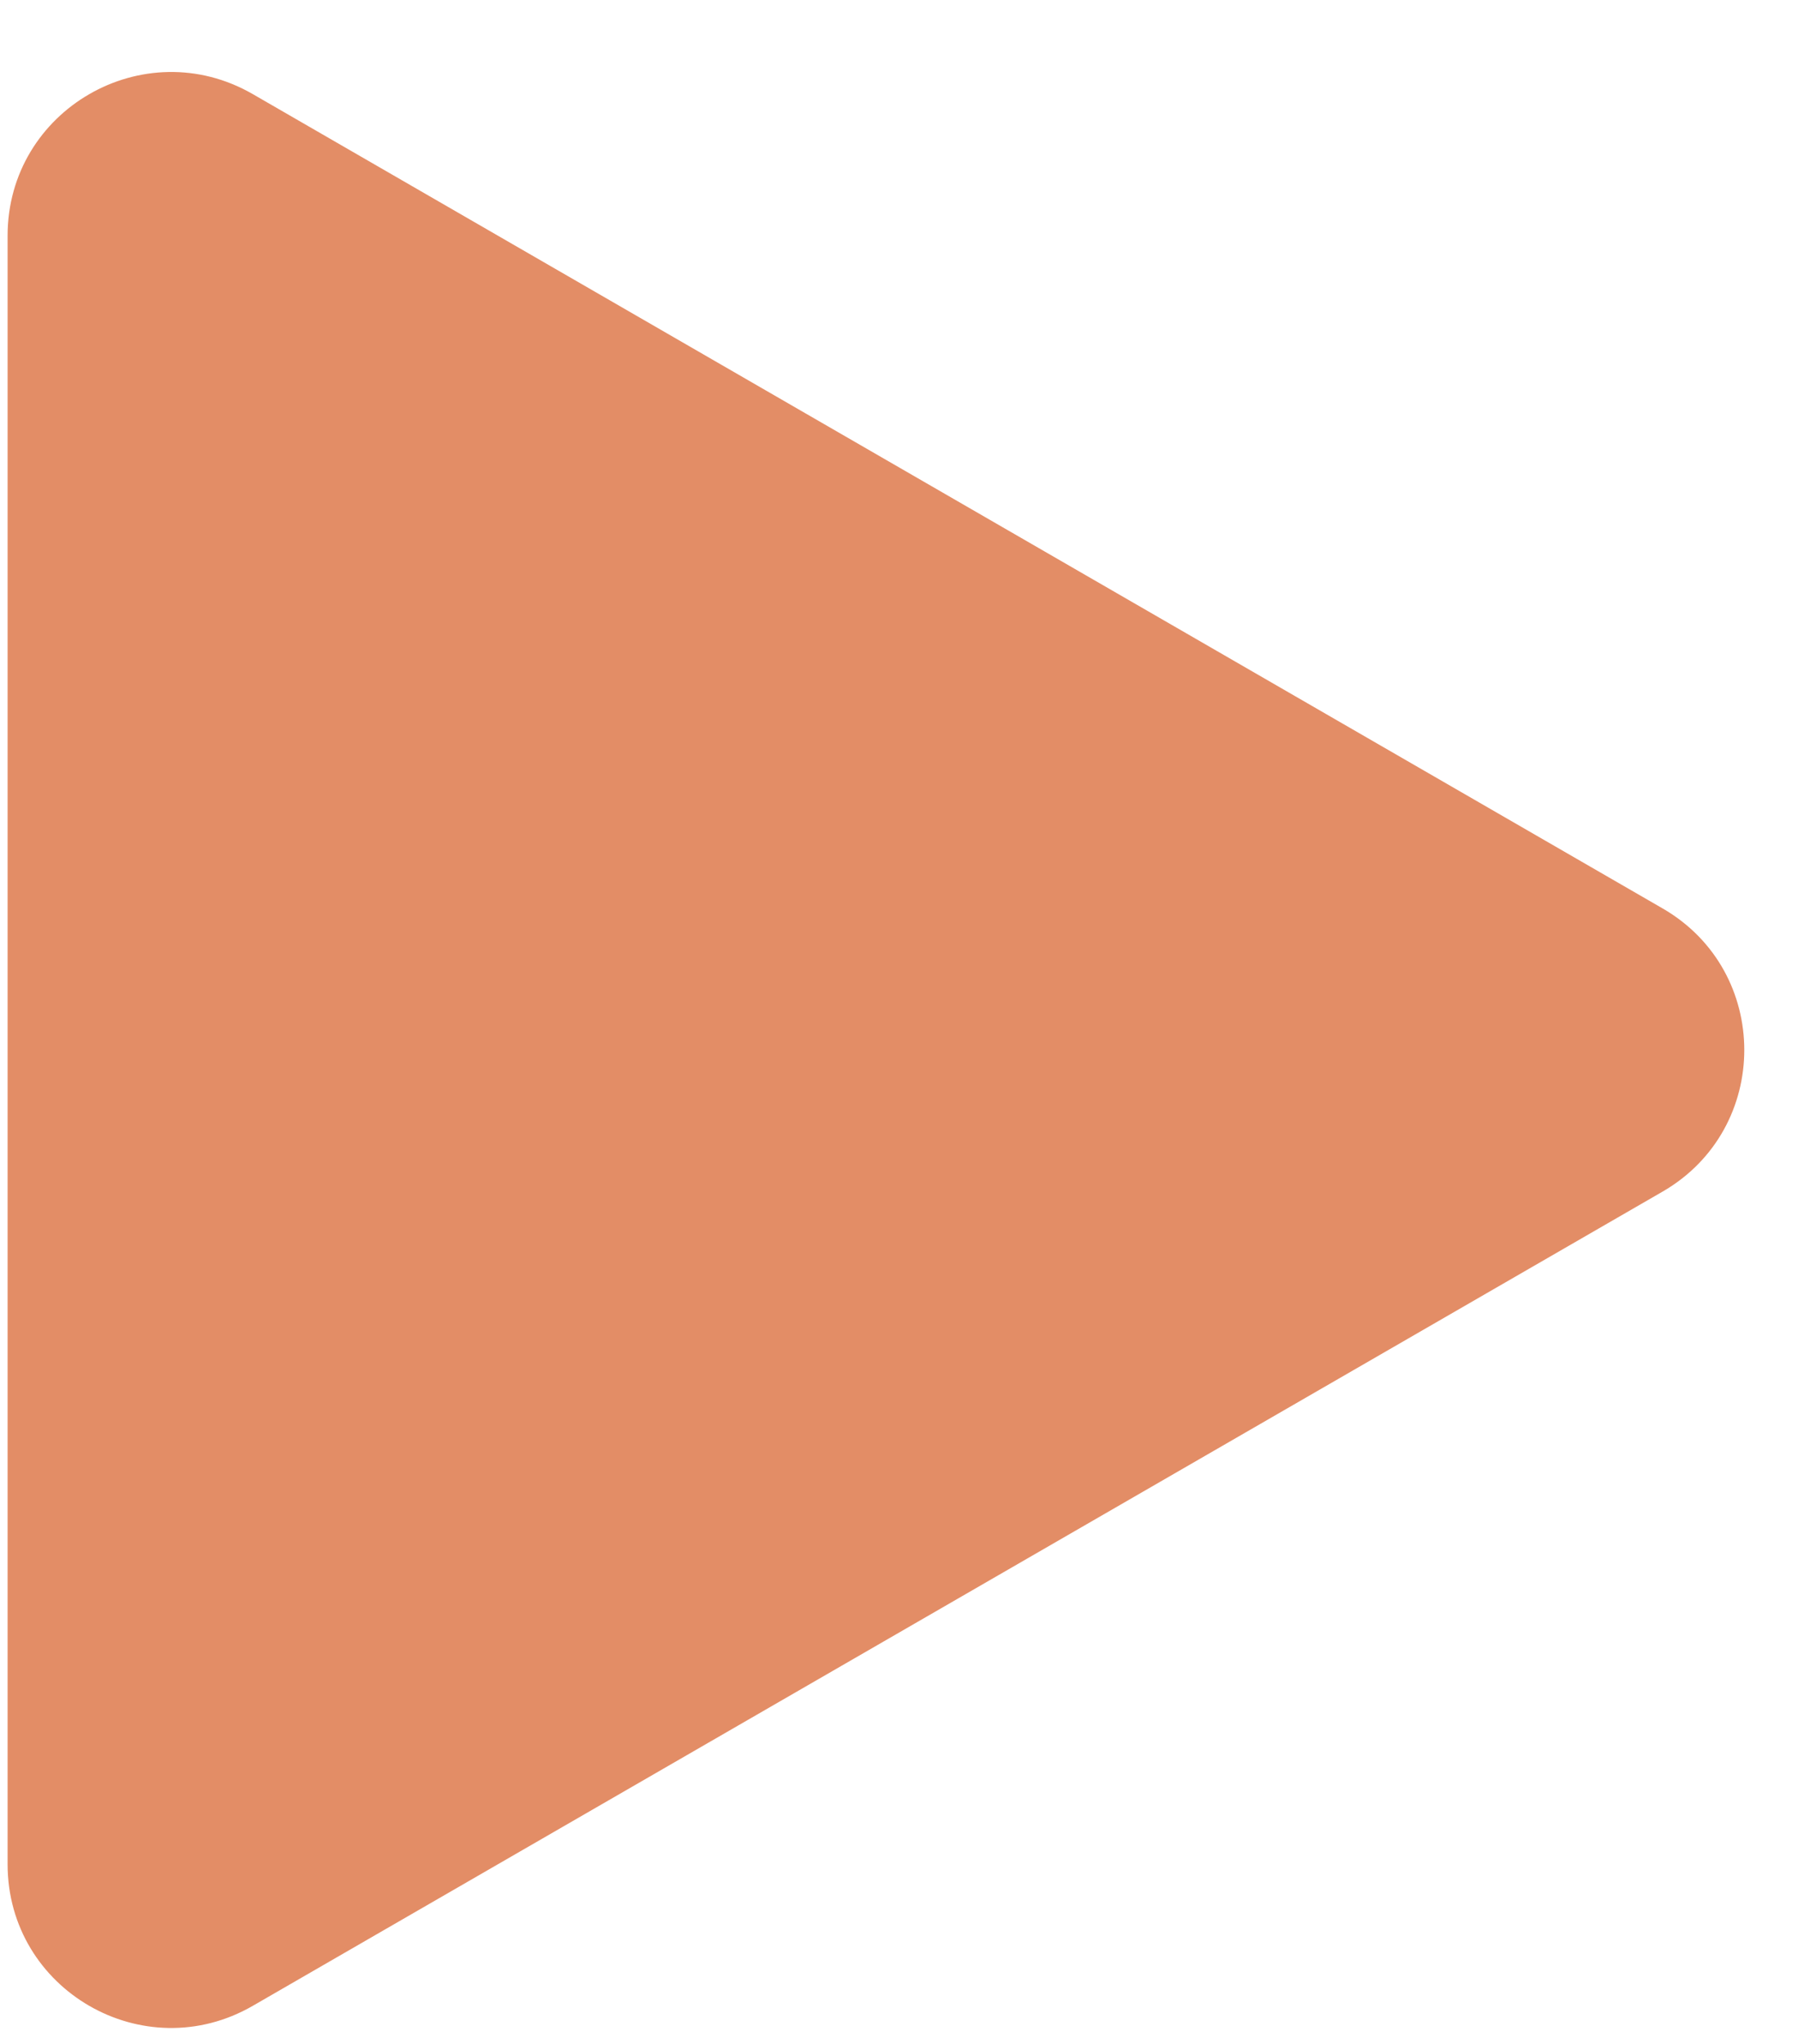 <?xml version="1.0" encoding="UTF-8"?> <svg xmlns="http://www.w3.org/2000/svg" width="22" height="25" viewBox="0 0 22 25" fill="none"> <path d="M20.343 11.111C21.676 11.88 21.676 13.805 20.343 14.575L3.093 24.534C1.759 25.304 0.093 24.342 0.093 22.802L0.093 2.883C0.093 1.344 1.759 0.382 3.093 1.151L20.343 11.111Z" fill="#E38D66"></path> </svg> 